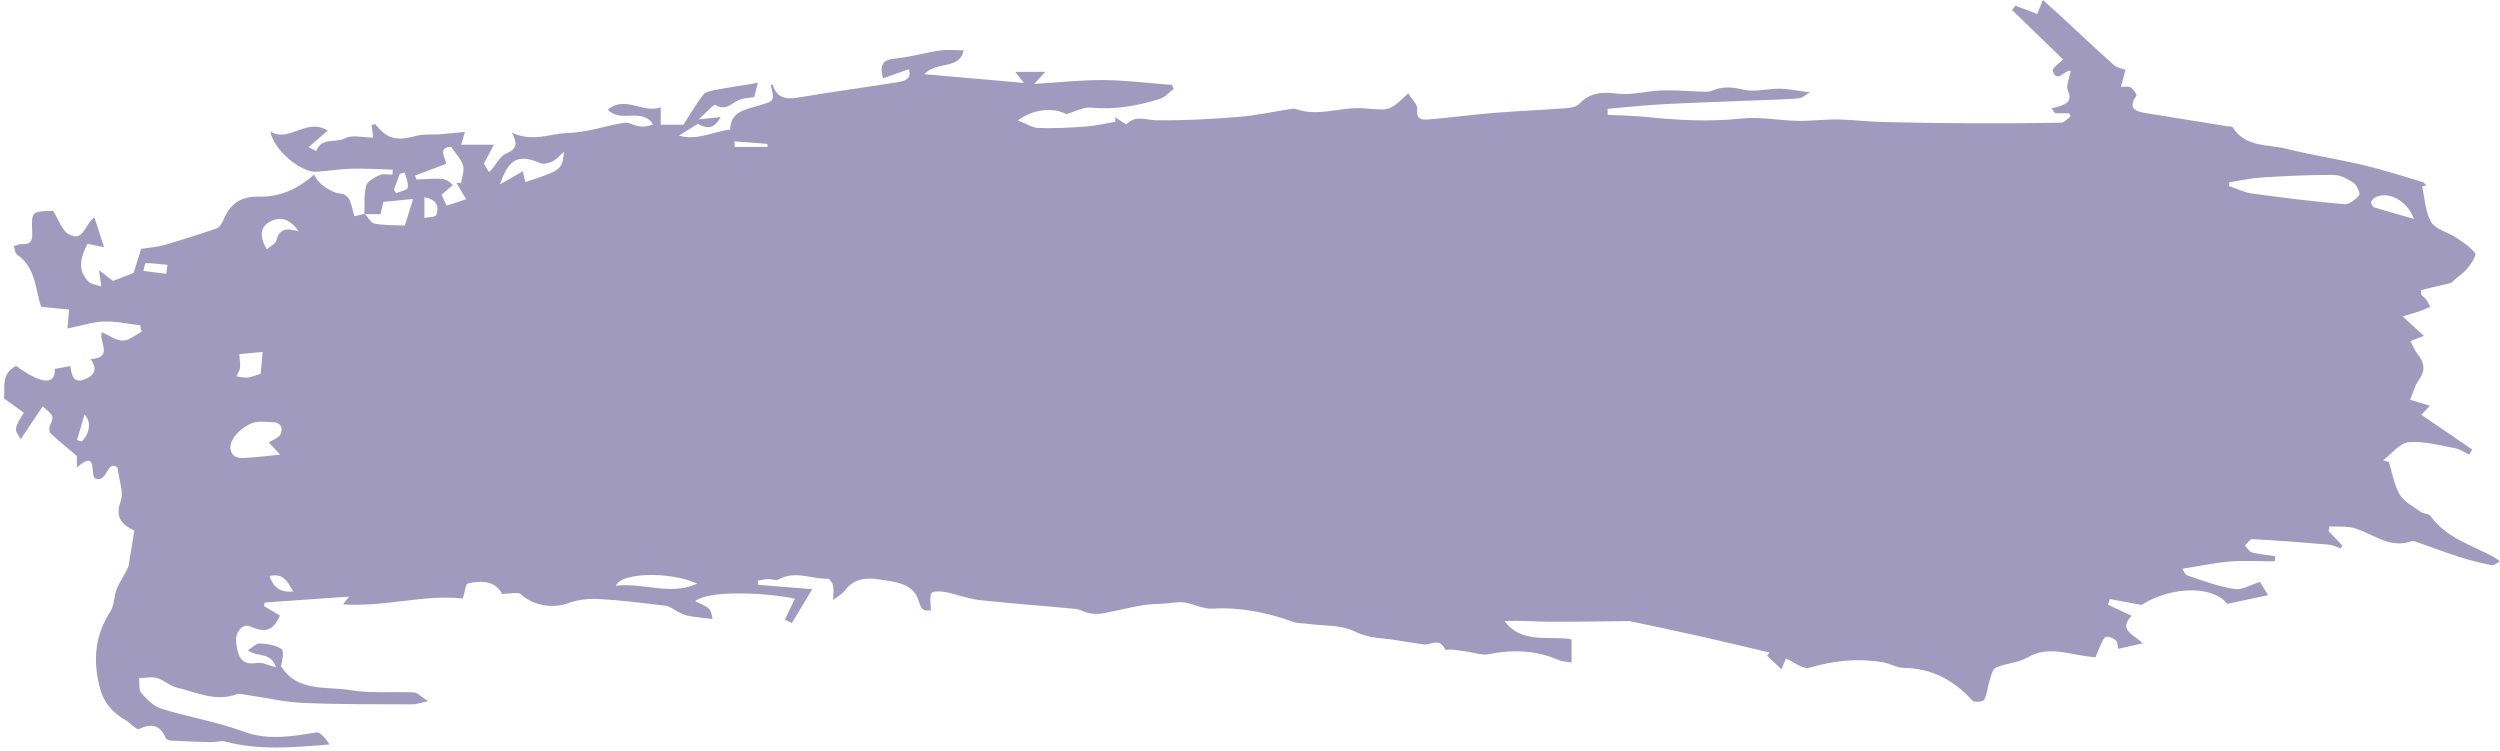 <?xml version="1.0" encoding="UTF-8" standalone="no"?><svg xmlns="http://www.w3.org/2000/svg" xmlns:xlink="http://www.w3.org/1999/xlink" fill="#a09bbe" height="755" preserveAspectRatio="xMidYMid meet" version="1" viewBox="-4.0 0.0 2514.5 755.0" width="2514.5" zoomAndPan="magnify"><g id="change1_1"><path d="M2623.187,3021.776 C2624.766,3022.249 2626.344,3022.719 2627.923,3023.188 C2635.898,3015.142 2638.023,3003.413 2630.69,2996.108 C2627.954,3005.467 2625.569,3013.623 2623.187,3021.776 M3284.473,2721.368 C3284.516,2723.209 3284.555,2725.051 3284.601,2726.896 L3317.752,2726.896 C3317.687,2725.869 3317.622,2724.844 3317.557,2723.82 C3306.529,2723.003 3295.501,2722.185 3284.473,2721.368 M2952.741,2752.541 C2951.089,2753.042 2949.437,2753.546 2947.784,2754.052 C2945.81,2759.371 2943.832,2764.692 2941.857,2770.011 C2942.619,2771.142 2943.382,2772.274 2944.143,2773.403 C2948.234,2771.637 2955.273,2770.466 2955.78,2767.974 C2956.739,2763.227 2953.963,2757.727 2952.741,2752.541 M2840.644,3174.006 C2834.667,3164.345 2831.167,3155.091 2816.708,3158.562 C2820.829,3169.483 2826.536,3175.331 2840.644,3174.006 M2712.886,2854.575 C2713.293,2851.545 2713.701,2848.515 2714.108,2845.485 C2706.823,2844.8 2699.544,2843.884 2692.253,2843.802 C2691.529,2843.793 2690.748,2848.897 2689.996,2851.627 C2697.626,2852.612 2705.256,2853.593 2712.886,2854.575 M2972.587,2777.55 L2972.587,2798.367 C2976.754,2797.453 2983.909,2797.47 2984.537,2795.453 C2986.704,2788.502 2987.338,2780.47 2972.587,2777.55 M2846.065,2811.839 C2837.612,2799.561 2828.649,2797.456 2820.549,2800.604 C2806.718,2805.98 2806.149,2816.756 2814.071,2829.854 C2817.548,2826.793 2822.881,2824.4 2823.74,2820.906 C2826.394,2810.107 2832.833,2807.762 2846.065,2811.839 M4973.627,2799.281 C4966.956,2781.254 4949.506,2772 4936.518,2776.784 C4934.142,2777.661 4931.658,2779.862 4930.62,2782.099 C4930.057,2783.307 4932.04,2787.169 4933.564,2787.65 C4946.066,2791.602 4958.729,2795.037 4973.627,2799.281 M2786.36,2935.317 C2786.753,2940.831 2787.627,2944.956 2787.146,2948.922 C2786.779,2951.946 2784.699,2954.764 2783.381,2957.675 C2787.277,2958.116 2791.246,2959.231 2795.051,2958.818 C2799.145,2958.371 2803.085,2956.495 2807.855,2955.004 C2808.534,2947.64 2809.205,2940.37 2809.875,2933.096 C2801.674,2933.871 2793.475,2934.646 2786.36,2935.317 M3113.028,2731.685 C3108.182,2735.932 3105.311,2739.604 3101.548,2741.406 C3097.921,2743.146 3092.591,2744.733 3089.352,2743.318 C3067.52,2733.787 3057.556,2738.342 3048.539,2764.565 C3056.775,2759.863 3063.799,2755.857 3071.548,2751.432 C3072.346,2754.836 3073.206,2758.522 3074.086,2762.285 C3110.918,2750.043 3110.918,2750.043 3113.028,2731.685 M3246.951,3166.079 C3218.434,3153.396 3169.765,3155.224 3165.222,3168.227 C3192.791,3164.919 3220.183,3178.629 3246.951,3166.079 M2994.062,2744.068 C2981.881,2748.674 2972.502,2752.216 2963.126,2755.761 C2963.619,2757.071 2964.114,2758.378 2964.609,2759.685 C2993.542,2758.132 2993.542,2758.132 3001.246,2765.218 C2997.491,2768.446 2993.867,2771.561 2989.757,2775.097 C2991.627,2779.038 2993.355,2782.677 2994.926,2785.987 C3001.687,2783.752 3007.291,2781.901 3014.506,2779.517 C3011.139,2773.841 3007.959,2768.472 3004.776,2763.105 C3006.329,2763.15 3007.883,2763.193 3009.433,2763.235 C3010.253,2757.28 3012.967,2750.762 3011.41,2745.514 C3009.49,2739.052 3004.01,2733.649 2999.424,2726.831 C2983.934,2727.139 2996.017,2740.877 2994.062,2744.068 M2816.068,3024.071 C2819.392,3022.124 2823.792,3020.43 2826.878,3017.4 C2828.686,3015.626 2829.39,3011.473 2828.737,3008.853 C2828.225,3006.799 2824.92,3004.112 2822.765,3004.027 C2814.506,3003.696 2805.238,3002.077 2798.191,3005.161 C2790.451,3008.548 2782.292,3015.453 2778.843,3022.917 C2775.423,3030.323 2777.811,3040.516 2790.448,3039.826 C2801.464,3039.226 2812.436,3037.868 2827.447,3036.471 C2822.006,3030.544 2818.951,3027.214 2816.068,3024.071 M4787.946,2762.46 C4787.833,2763.719 4787.723,2764.978 4787.609,2766.24 C4795.335,2768.828 4802.884,2772.698 4810.816,2773.785 C4841.69,2778.011 4872.649,2781.825 4903.681,2784.544 C4908.527,2784.968 4915.031,2779.788 4918.539,2775.412 C4919.914,2773.7 4916.321,2765.371 4912.938,2763.057 C4907.056,2759.031 4899.587,2755.102 4892.769,2755.07 C4868.821,2754.957 4844.842,2756.143 4820.925,2757.617 C4809.874,2758.298 4798.934,2760.791 4787.946,2762.46 M2987.216,2714.32 C2995.457,2713.545 3003.698,2712.767 3013.309,2711.862 C3012.007,2716.21 3011.031,2719.469 3009.456,2724.723 L3042.364,2724.723 C3039.865,2729.504 3036.612,2735.728 3032.448,2743.689 C3033.24,2745.061 3035.246,2748.524 3037.299,2752.077 C3038.355,2751.319 3039.186,2750.929 3039.735,2750.295 C3044.7,2744.541 3048.534,2736.164 3054.789,2733.55 C3064.875,2729.332 3066.965,2724.375 3060.529,2712.552 C3081.394,2722.392 3098.954,2713.455 3116.584,2712.926 C3136.863,2712.317 3154.687,2705.542 3173.757,2702.625 C3178.312,2701.929 3183.373,2705.479 3188.327,2706.184 C3192.978,2706.846 3197.799,2706.325 3202.662,2704.122 C3190.777,2686.72 3170.08,2703.465 3157.057,2689.438 C3174.465,2674.708 3192.262,2693.603 3210.267,2687.065 L3210.267,2704.569 L3233.125,2704.569 C3239.695,2694.361 3245.602,2683.987 3252.827,2674.628 C3255.198,2671.559 3260.853,2670.444 3265.23,2669.615 C3278.869,2667.021 3292.613,2664.99 3307.994,2662.469 C3306.676,2667.485 3305.383,2672.405 3304.249,2676.722 C3299.066,2677.638 3293.931,2677.845 3289.331,2679.52 C3281.656,2682.315 3275.998,2691.444 3265.281,2684.703 C3263.598,2683.642 3255.249,2693.17 3248.38,2699.21 C3256.548,2698.356 3262.121,2697.773 3270.481,2696.899 C3263.029,2711.172 3254.607,2707.347 3247.52,2703.717 C3241.126,2707.686 3235.607,2711.115 3228.514,2715.52 C3247.206,2720.952 3263.009,2711.429 3280.117,2709.412 C3280.442,2691.229 3295.527,2689.399 3307.293,2685.789 C3324.793,2680.417 3325.105,2681.429 3320.79,2664.579 C3321.537,2664.571 3322.873,2664.379 3322.946,2664.599 C3327.054,2677.172 3335.468,2679.491 3347.893,2677.37 C3381.576,2671.613 3415.474,2667.146 3449.214,2661.714 C3456.034,2660.616 3463.02,2657.863 3459.766,2648.782 C3451.027,2651.865 3442.848,2654.751 3433.787,2657.945 C3430.378,2644.448 3433.263,2639.353 3445.561,2638.133 C3460.804,2636.62 3475.733,2632.172 3490.937,2629.954 C3498.779,2628.811 3506.924,2629.753 3514.998,2629.753 C3510.596,2649.996 3487.731,2640.014 3475.4,2653.752 C3510.104,2656.794 3542.008,2659.592 3575.526,2662.531 C3572.873,2659.148 3570.59,2656.237 3566.813,2651.418 L3596.977,2651.418 C3593.644,2655.062 3591.279,2657.645 3585.901,2663.53 C3611.425,2662.005 3633.732,2659.459 3656.011,2659.674 C3678.833,2659.892 3701.627,2662.811 3724.432,2664.551 C3725.038,2665.884 3725.643,2667.216 3726.246,2668.549 C3721.657,2671.975 3717.552,2676.926 3712.395,2678.566 C3689.714,2685.778 3666.606,2689.733 3642.454,2687.351 C3635.497,2686.666 3628.034,2691.111 3618.048,2693.999 C3606.742,2687.263 3585.629,2688.001 3569.495,2700.26 C3577.62,2703.375 3583.892,2707.649 3590.3,2707.867 C3606.194,2708.416 3622.187,2707.564 3638.072,2706.385 C3647.937,2705.655 3657.68,2703.301 3667.477,2701.677 C3667.466,2700.133 3667.449,2698.591 3667.435,2697.046 C3670.872,2699.335 3674.307,2701.624 3677.778,2703.938 C3678.146,2703.938 3678.805,2704.136 3679.028,2703.909 C3688.002,2694.681 3698.187,2699.906 3708.623,2700.073 C3736.196,2700.511 3763.873,2698.902 3791.396,2696.709 C3809.217,2695.289 3826.839,2691.399 3844.558,2688.669 C3845.933,2688.457 3847.514,2688.284 3848.765,2688.743 C3869.652,2696.39 3890.273,2688.013 3911.016,2687.891 C3919.749,2687.84 3928.494,2689.365 3937.216,2689.232 C3940.95,2689.176 3945.078,2687.351 3948.261,2685.195 C3952.702,2682.182 3956.428,2678.111 3962.14,2672.985 C3965.9,2679.254 3971.855,2684.626 3971.219,2689.045 C3969.764,2699.145 3975.912,2699.793 3981.717,2699.326 C4004.208,2697.521 4026.598,2694.46 4049.089,2692.633 C4073.289,2690.661 4097.571,2689.727 4121.782,2687.897 C4126.142,2687.566 4131.594,2686.273 4134.383,2683.359 C4145.19,2672.076 4157.109,2671.44 4172.086,2673.304 C4186.911,2675.152 4202.434,2670.521 4217.691,2670.057 C4231.845,2669.626 4246.05,2671.013 4260.235,2671.426 C4262.781,2671.499 4265.576,2671.25 4267.879,2670.266 C4278.265,2665.824 4287.9,2666.622 4299.132,2669.301 C4310.655,2672.051 4323.623,2668.184 4335.944,2668.359 C4344.881,2668.489 4353.792,2670.492 4366.127,2672.105 C4361.434,2674.713 4358.293,2677.828 4354.93,2678.094 C4340.439,2679.231 4325.886,2679.545 4311.354,2680.134 C4280.253,2681.39 4249.136,2682.343 4218.056,2683.987 C4199.571,2684.966 4181.139,2687.017 4162.685,2688.587 C4162.691,2690.598 4162.694,2692.616 4162.699,2694.63 C4176.112,2695.34 4189.581,2695.493 4202.926,2696.873 C4234.241,2700.113 4265.35,2701.79 4296.951,2698.367 C4315.634,2696.344 4334.905,2700.322 4353.931,2700.698 C4367.219,2700.964 4380.55,2699.086 4393.844,2699.287 C4408.722,2699.507 4423.569,2701.445 4438.45,2701.827 C4467.657,2702.577 4496.876,2702.984 4526.095,2703.123 C4557.008,2703.267 4587.927,2703.114 4618.835,2702.517 C4622.038,2702.455 4625.164,2698.483 4628.327,2696.322 C4627.829,2695.241 4627.333,2694.16 4626.835,2693.077 L4612.713,2693.077 C4611.494,2691.436 4610.274,2689.798 4609.055,2688.157 C4611.615,2687.472 4614.215,2686.909 4616.727,2686.08 C4624.618,2683.472 4630.1,2680.612 4625.503,2669.926 C4623.475,2665.224 4627.119,2658.084 4628.442,2650.575 C4623.715,2647.69 4614.541,2664.198 4610.339,2650.304 C4609.513,2647.565 4617.867,2642.046 4620.846,2638.982 C4604.093,2622.791 4586.776,2606.054 4569.456,2589.317 C4570.52,2587.824 4571.583,2586.333 4572.647,2584.839 C4579.765,2587.51 4586.886,2590.18 4594.731,2593.123 C4596.395,2589.063 4597.917,2585.351 4600.463,2579.141 C4606.545,2584.624 4611.57,2589.063 4616.492,2593.609 C4634.89,2610.601 4653.126,2627.767 4671.756,2644.496 C4674.63,2647.079 4679.241,2647.727 4683.522,2649.458 C4682.138,2654.514 4680.682,2659.838 4678.882,2666.418 C4682.891,2666.597 4686.67,2665.669 4688.826,2667.134 C4691.525,2668.965 4695.22,2674.405 4694.476,2675.457 C4685.621,2688.001 4693.243,2691.127 4703.752,2692.845 C4731.169,2697.315 4758.597,2701.717 4786.017,2706.153 C4787.858,2706.45 4790.713,2706.167 4791.375,2707.228 C4804.176,2727.654 4826.724,2724.103 4845.549,2728.831 C4871.11,2735.25 4897.296,2739.157 4922.953,2745.228 C4942.799,2749.924 4962.263,2756.244 4981.851,2762.013 C4983.486,2762.494 4984.751,2764.265 4986.186,2765.433 C4984.757,2765.849 4983.325,2766.262 4981.894,2766.675 C4984.652,2778.77 4984.992,2792.293 4990.986,2802.483 C4995.323,2809.855 5007.412,2812.444 5015.602,2817.839 C5022.669,2822.496 5030.149,2827.291 5035.208,2833.775 C5036.721,2835.716 5031.459,2844.175 5027.906,2848.504 C5023.741,2853.585 5018.055,2857.421 5010.812,2863.727 C5003.347,2865.515 4992.039,2868.225 4980.731,2870.933 C4980.841,2872.522 4980.949,2874.115 4981.059,2875.705 C4982.621,2877.142 4984.448,2878.385 4985.676,2880.068 C4987.399,2882.433 4988.672,2885.126 4990.141,2887.681 C4987.006,2889.027 4983.939,2890.564 4980.731,2891.673 C4975.899,2893.344 4970.968,2894.717 4962.291,2897.376 C4971.59,2905.894 4977.888,2911.663 4983.665,2916.956 C4979.339,2918.645 4974.742,2920.436 4970.147,2922.227 C4972.444,2926.541 4974.128,2931.362 4977.161,2935.071 C4984.267,2943.759 4985.574,2951.762 4978.448,2961.427 C4974.546,2966.722 4972.957,2973.724 4969.791,2981.21 C4977.243,2983.479 4982.819,2985.174 4989.696,2987.27 C4986.298,2990.852 4983.56,2993.74 4981.099,2996.337 C4998.209,3008.019 5015.271,3019.663 5032.333,3031.31 C5031.284,3033.019 5030.234,3034.728 5029.185,3036.434 C5024.596,3034.236 5020.211,3030.931 5015.381,3030.046 C4999.793,3027.188 4983.792,3022.523 4968.447,3023.929 C4959.343,3024.761 4951.167,3035.712 4942.578,3042.115 L4948.431,3043.699 C4951.872,3054.727 4953.597,3066.767 4959.306,3076.457 C4963.666,3083.849 4972.895,3088.514 4980.324,3093.884 C4983.218,3095.975 4988.528,3095.661 4990.333,3098.17 C5006.176,3120.169 5031.383,3127.344 5053.662,3139.161 C5055.585,3140.185 5057.232,3141.738 5060.197,3143.922 C5056.547,3145.645 5053.911,3148.081 5051.882,3147.651 C5041.104,3145.373 5030.322,3142.864 5019.834,3139.511 C5004.919,3134.742 4990.273,3129.148 4975.486,3123.974 C4974.187,3123.519 4972.524,3122.995 4971.37,3123.422 C4949.456,3131.488 4933.038,3116.259 4914.29,3110.542 C4906.272,3108.097 4897.197,3109.135 4888.602,3108.593 C4888.342,3110.185 4888.079,3111.781 4887.815,3113.374 C4892.433,3118.22 4897.052,3123.066 4901.664,3127.915 C4901.149,3128.832 4900.631,3129.751 4900.116,3130.668 C4896.054,3129.372 4892.062,3127.261 4887.92,3126.911 C4862.283,3124.744 4836.618,3122.783 4810.93,3121.383 C4808.638,3121.258 4806.1,3125.626 4803.679,3127.906 C4806.001,3130.294 4807.962,3134.099 4810.714,3134.798 C4818.373,3136.745 4826.362,3137.404 4834.221,3138.569 L4833.723,3143.684 C4818.661,3143.684 4803.526,3142.756 4788.557,3143.942 C4773.294,3145.15 4758.201,3148.434 4740.717,3151.17 C4741.473,3152.208 4743.102,3157.032 4746.03,3158.025 C4761.508,3163.284 4777.085,3169.073 4793.112,3171.559 C4800.878,3172.764 4809.705,3167.152 4818.771,3164.405 C4820.594,3167.389 4823.202,3171.658 4826.925,3177.749 C4812.582,3180.816 4800.043,3183.495 4785.833,3186.534 C4771.953,3168.088 4730.12,3168.351 4699.5,3187.578 C4687.121,3185.263 4677.417,3183.447 4667.713,3181.634 C4667.122,3183.546 4666.527,3185.458 4665.934,3187.371 C4673.515,3190.91 4681.094,3194.449 4689.805,3198.518 C4675.733,3212.697 4691.862,3217.161 4700.825,3226.158 C4691.226,3228.339 4684.229,3229.929 4676.203,3231.751 C4675.499,3228.905 4675.666,3225.085 4673.841,3223.332 C4671.498,3221.074 4667.526,3219.45 4664.327,3219.566 C4662.536,3219.631 4660.479,3223.572 4659.274,3226.11 C4656.776,3231.363 4654.761,3236.849 4653.378,3240.224 C4628.417,3238.541 4607.114,3227.326 4584.527,3240.637 C4575.292,3246.077 4563.031,3246.159 4553.07,3250.697 C4549.477,3252.335 4548.179,3259.753 4546.555,3264.766 C4544.597,3270.815 4544.362,3277.641 4541.38,3283.028 C4540.28,3285.017 4531.402,3285.783 4529.634,3283.851 C4510.993,3263.428 4488.958,3251.328 4460.678,3250.904 C4453.472,3250.796 4446.437,3246.411 4439.123,3245.175 C4414.193,3240.957 4389.988,3243.576 4365.576,3250.785 C4359.091,3252.7 4349.676,3244.688 4342.026,3241.412 C4340.96,3243.981 4339.231,3248.145 4337.5,3252.304 L4323.029,3238.643 C4323.847,3237.582 4324.664,3236.521 4325.479,3235.46 C4302.247,3229.994 4279.051,3224.347 4255.762,3219.108 C4233.002,3213.993 4210.148,3209.296 4187.338,3204.413 C4186.416,3204.215 4185.493,3203.833 4184.574,3203.839 C4157.381,3204.065 4130.188,3204.651 4103,3204.456 C4088.419,3204.351 4073.852,3202.92 4058.974,3203.867 C4076.743,3227.239 4103.065,3218.177 4126.425,3222.174 L4126.425,3245.56 C4121.471,3244.654 4117.247,3244.66 4113.703,3243.112 C4090.654,3233.044 4067.133,3232.223 4042.701,3237.174 C4036.053,3238.521 4028.527,3235.525 4021.401,3234.532 C4016.187,3233.802 4010.981,3232.973 4005.748,3232.424 C4003.6,3232.198 3999.826,3233.358 3999.439,3232.577 C3993.401,3220.386 3985.624,3227.482 3978.608,3227.403 C3969.388,3226.013 3960.132,3224.834 3950.959,3223.184 C3936.845,3220.647 3922.855,3221.62 3908.588,3214.383 C3894.78,3207.378 3876.693,3208.799 3860.48,3206.555 C3855.897,3205.921 3851.005,3206.227 3846.75,3204.708 C3820.392,3195.29 3793.677,3189.654 3765.318,3191.329 C3756.019,3191.878 3746.508,3186.491 3736.906,3185.127 C3730.699,3184.245 3724.152,3185.727 3717.759,3186.171 C3709.979,3186.715 3702.088,3186.652 3694.441,3187.976 C3681.102,3190.285 3667.95,3193.686 3654.63,3196.13 C3650.355,3196.914 3645.69,3196.704 3641.393,3195.909 C3636.538,3195.012 3631.989,3192.016 3627.149,3191.547 C3595.01,3188.426 3562.779,3186.205 3530.688,3182.661 C3519.188,3181.387 3508.084,3176.847 3496.635,3174.643 C3491.975,3173.746 3483.887,3173.486 3482.639,3175.792 C3480.35,3180.015 3481.989,3186.367 3481.989,3193.074 C3477.462,3193.066 3472.87,3195.086 3469.88,3184.089 C3464.824,3165.505 3445.81,3164.433 3430.233,3161.946 C3417.525,3159.92 3404.356,3160.812 3395.373,3173.2 C3393.116,3176.318 3389.223,3178.256 3383.754,3182.57 C3383.754,3175.755 3384.405,3171.712 3383.534,3168.031 C3382.911,3165.392 3380.181,3161.134 3378.504,3161.185 C3362.013,3161.7 3345.4,3152.65 3328.884,3161.918 C3326.208,3163.42 3321.727,3161.457 3318.1,3161.604 C3314.722,3161.742 3311.375,3162.563 3308.014,3163.081 C3308.068,3164.515 3308.122,3165.949 3308.176,3167.386 C3325.314,3168.756 3342.45,3170.128 3362.678,3171.746 C3354.264,3185.696 3348.187,3195.779 3342.107,3205.862 C3339.788,3204.682 3337.47,3203.5 3335.151,3202.32 C3338.478,3195.352 3341.805,3188.381 3345.154,3181.368 C3322.901,3175.936 3259.481,3171.746 3244.869,3183.815 C3249.885,3186.474 3255.484,3188.075 3258.944,3191.708 C3261.708,3194.616 3261.872,3199.997 3262.421,3201.771 C3253.399,3200.636 3245.8,3199.921 3238.303,3198.625 C3234.962,3198.048 3231.731,3196.495 3228.61,3195.032 C3224.149,3192.939 3220.021,3189.077 3215.43,3188.491 C3193.035,3185.634 3170.574,3182.867 3148.052,3181.636 C3137.729,3181.073 3126.531,3182.312 3116.932,3185.928 C3101.845,3191.609 3081.379,3188.002 3069.65,3176.915 C3066.679,3174.105 3058.795,3176.493 3050.622,3176.493 C3044.338,3163.672 3030.617,3162.5 3016.175,3166.06 C3013.926,3166.614 3013.402,3174.165 3011.272,3181.125 C2972.576,3176.771 2932.74,3189.903 2890.719,3187.006 C2891.91,3185.478 2893.067,3183.996 2896.807,3179.198 C2866.963,3181.291 2839.524,3183.215 2812.085,3185.142 C2811.725,3186.282 2811.363,3187.422 2811.004,3188.562 C2816.413,3191.793 2821.823,3195.021 2827.3,3198.288 C2820.572,3213.302 2812.832,3216.239 2797.317,3209.163 C2790.185,3205.913 2781.916,3214.615 2783.206,3224.919 C2784.725,3237.072 2786.708,3248.986 2804.409,3245.922 C2809.307,3245.073 2814.885,3248.171 2823.243,3250.216 C2818.379,3234.597 2804.808,3240.467 2795,3233.247 C2799.756,3230.3 2803.47,3226.053 2806.916,3226.26 C2814.424,3226.712 2822.892,3227.847 2828.762,3231.901 C2831.69,3233.924 2829.758,3242.979 2828.36,3249.099 C2844.466,3275.522 2873.824,3269.236 2898.836,3273.378 C2919.414,3276.784 2940.893,3274.527 2961.933,3275.582 C2965.667,3275.769 2969.203,3279.876 2976.287,3284.363 C2968.247,3286.069 2964.448,3287.591 2960.657,3287.569 C2924.119,3287.362 2887.542,3287.789 2851.064,3286.151 C2831.402,3285.269 2811.909,3280.702 2792.329,3277.856 C2789.605,3277.458 2786.473,3276.439 2784.136,3277.319 C2762.808,3285.336 2743.4,3275.409 2723.591,3270.736 C2716.569,3269.078 2710.617,3263.1 2703.606,3261.111 C2698.062,3259.538 2691.645,3261.052 2685.616,3261.193 C2686.202,3266.269 2684.988,3272.908 2687.752,3276.091 C2693.348,3282.53 2700.333,3289.574 2708.102,3291.985 C2735.272,3300.421 2763.753,3305.013 2790.338,3314.841 C2815.63,3324.191 2839.283,3319.735 2864.001,3315.766 C2868.109,3315.104 2873.541,3322.66 2877.196,3327.892 C2841.004,3330.961 2806.282,3334.096 2772.008,3324.938 C2767.815,3323.818 2762.898,3325.727 2758.332,3325.614 C2744.671,3325.286 2731.015,3324.729 2717.37,3324.03 C2715.639,3323.942 2712.999,3322.904 2712.439,3321.597 C2706.783,3308.362 2698.359,3306.306 2685.514,3312.38 C2683,3313.568 2676.829,3306.274 2672.006,3303.485 C2658.497,3295.679 2649.715,3285.766 2645.704,3269.349 C2639.038,3242.066 2641.454,3217.738 2656.774,3194.022 C2660.958,3187.544 2660.259,3178.106 2663.442,3170.736 C2666.93,3162.676 2672.32,3155.436 2674.948,3148.582 C2676.829,3137.135 2678.71,3125.686 2680.824,3112.83 C2670.048,3107.608 2660.599,3100.869 2667.103,3083.167 C2670.286,3074.513 2665.519,3062.937 2663.997,3049.572 C2653.588,3040.873 2653.682,3063.63 2643.288,3060.772 C2634.209,3061.429 2646.238,3028.776 2623.051,3049.385 L2623.051,3037.814 C2613.172,3029.446 2604.71,3022.645 2596.8,3015.258 C2595.281,3013.841 2594.823,3009.628 2595.75,3007.541 C2600.127,2997.707 2600.359,2997.808 2588.618,2987.89 C2581.051,2999.198 2573.692,3010.191 2566.636,3020.732 C2559.686,3010.729 2559.694,3010.59 2569.641,2994.266 C2563.601,2989.904 2557.575,2985.553 2549.699,2979.866 C2551.227,2970.777 2545.687,2955.386 2561.901,2947.168 C2587.872,2966.256 2602.011,2966.298 2600.69,2950.198 C2606.057,2949.222 2611.421,2948.243 2616.785,2947.267 C2616.782,2947.267 2616.242,2946.35 2616.242,2946.35 C2617.585,2954.229 2618.355,2964.748 2629.479,2961.194 C2636.376,2958.99 2646.487,2952.976 2636.713,2940.375 C2660.76,2938.723 2644.456,2922.725 2648.151,2913.23 C2655.105,2916.269 2662.047,2921.618 2669.035,2921.675 C2675.384,2921.726 2681.78,2916.025 2688.16,2912.86 C2687.631,2910.678 2687.104,2908.497 2686.578,2906.316 C2674.371,2904.924 2662.104,2902.072 2649.97,2902.556 C2638.238,2903.023 2626.641,2906.927 2613.534,2909.617 C2614.117,2902.896 2614.547,2897.928 2615.189,2890.513 C2606.108,2889.622 2596.995,2888.725 2587.127,2887.754 C2581.184,2871.071 2582.264,2848.546 2562.721,2835.111 C2560.709,2833.725 2560.588,2829.583 2559.589,2826.723 C2562.305,2825.979 2565.109,2824.383 2567.723,2824.649 C2576.281,2825.529 2578.397,2821.2 2578.114,2813.748 C2577.277,2791.701 2577.362,2791.741 2597.824,2791.232 C2599.445,2791.192 2601.041,2789.945 2598.911,2790.853 C2604.739,2799.99 2607.93,2811.024 2615.014,2814.857 C2630.113,2823.025 2631.077,2803.979 2640.617,2797.759 C2643.726,2807.318 2646.742,2816.594 2650.389,2827.809 C2643.723,2826.42 2638.976,2825.433 2633.686,2824.329 C2627.247,2837.216 2622.845,2850.142 2634.503,2862.202 C2637.465,2865.266 2643.146,2865.699 2647.576,2867.34 C2647.033,2863.41 2646.487,2859.483 2645.299,2850.897 C2651.059,2855.333 2655.028,2858.394 2659.34,2861.716 C2665.79,2859.2 2673.188,2856.318 2680.182,2853.593 C2682.768,2845.188 2685.585,2836.033 2687.619,2829.413 C2696.859,2827.976 2703.844,2827.628 2710.382,2825.729 C2728.168,2820.566 2745.845,2814.996 2763.348,2808.948 C2766.234,2807.952 2768.882,2804.101 2770.152,2800.964 C2776.795,2784.6 2787.551,2776.308 2806.282,2776.897 C2827.503,2777.564 2845.949,2768.658 2861.814,2754.615 C2864.573,2763.62 2879.575,2773.606 2889.115,2773.949 C2891.899,2774.048 2895.718,2777.041 2897.022,2779.709 C2899.43,2784.623 2900.324,2790.275 2902.137,2796.63 C2905.58,2795.821 2909.052,2795.006 2912.526,2794.185 C2915.807,2797.628 2918.653,2803.354 2922.447,2804.07 C2932.094,2805.884 2942.166,2805.459 2952.868,2805.966 C2955.293,2798.203 2957.72,2790.437 2961.208,2779.265 C2949.963,2780.362 2941.3,2781.206 2931.282,2782.181 C2930.366,2786.196 2929.172,2791.401 2928.445,2794.587 L2912.169,2794.587 C2912.576,2784.957 2911.544,2774.933 2914,2765.858 C2915.233,2761.3 2922.408,2757.566 2927.673,2755.158 C2931.246,2753.526 2936.168,2754.847 2940.488,2754.847 C2940.562,2753.161 2940.633,2751.475 2940.706,2749.789 C2927.07,2749.412 2913.417,2748.479 2899.798,2748.824 C2887.811,2749.124 2875.878,2751.166 2863.888,2751.876 C2848.192,2752.807 2821.098,2730.059 2817.627,2711.474 C2836.757,2723.065 2853.293,2697.173 2875.422,2710.433 C2868.055,2716.776 2862.584,2721.484 2855.998,2727.156 C2858.767,2728.525 2861.288,2729.77 2863.806,2731.012 C2868.751,2717.062 2883.157,2723.161 2892.558,2718.258 C2899.902,2714.431 2910.834,2717.492 2921.047,2717.492 C2920.588,2713.984 2919.991,2709.429 2919.414,2705.01 C2921.446,2704.469 2922.894,2703.773 2923.129,2704.062 C2935.45,2719.189 2944.112,2721.187 2964.83,2715.681 C2971.919,2713.797 2979.742,2714.677 2987.23,2714.295 z" transform="translate(-2549.699 -2579.141)"/></g></svg>